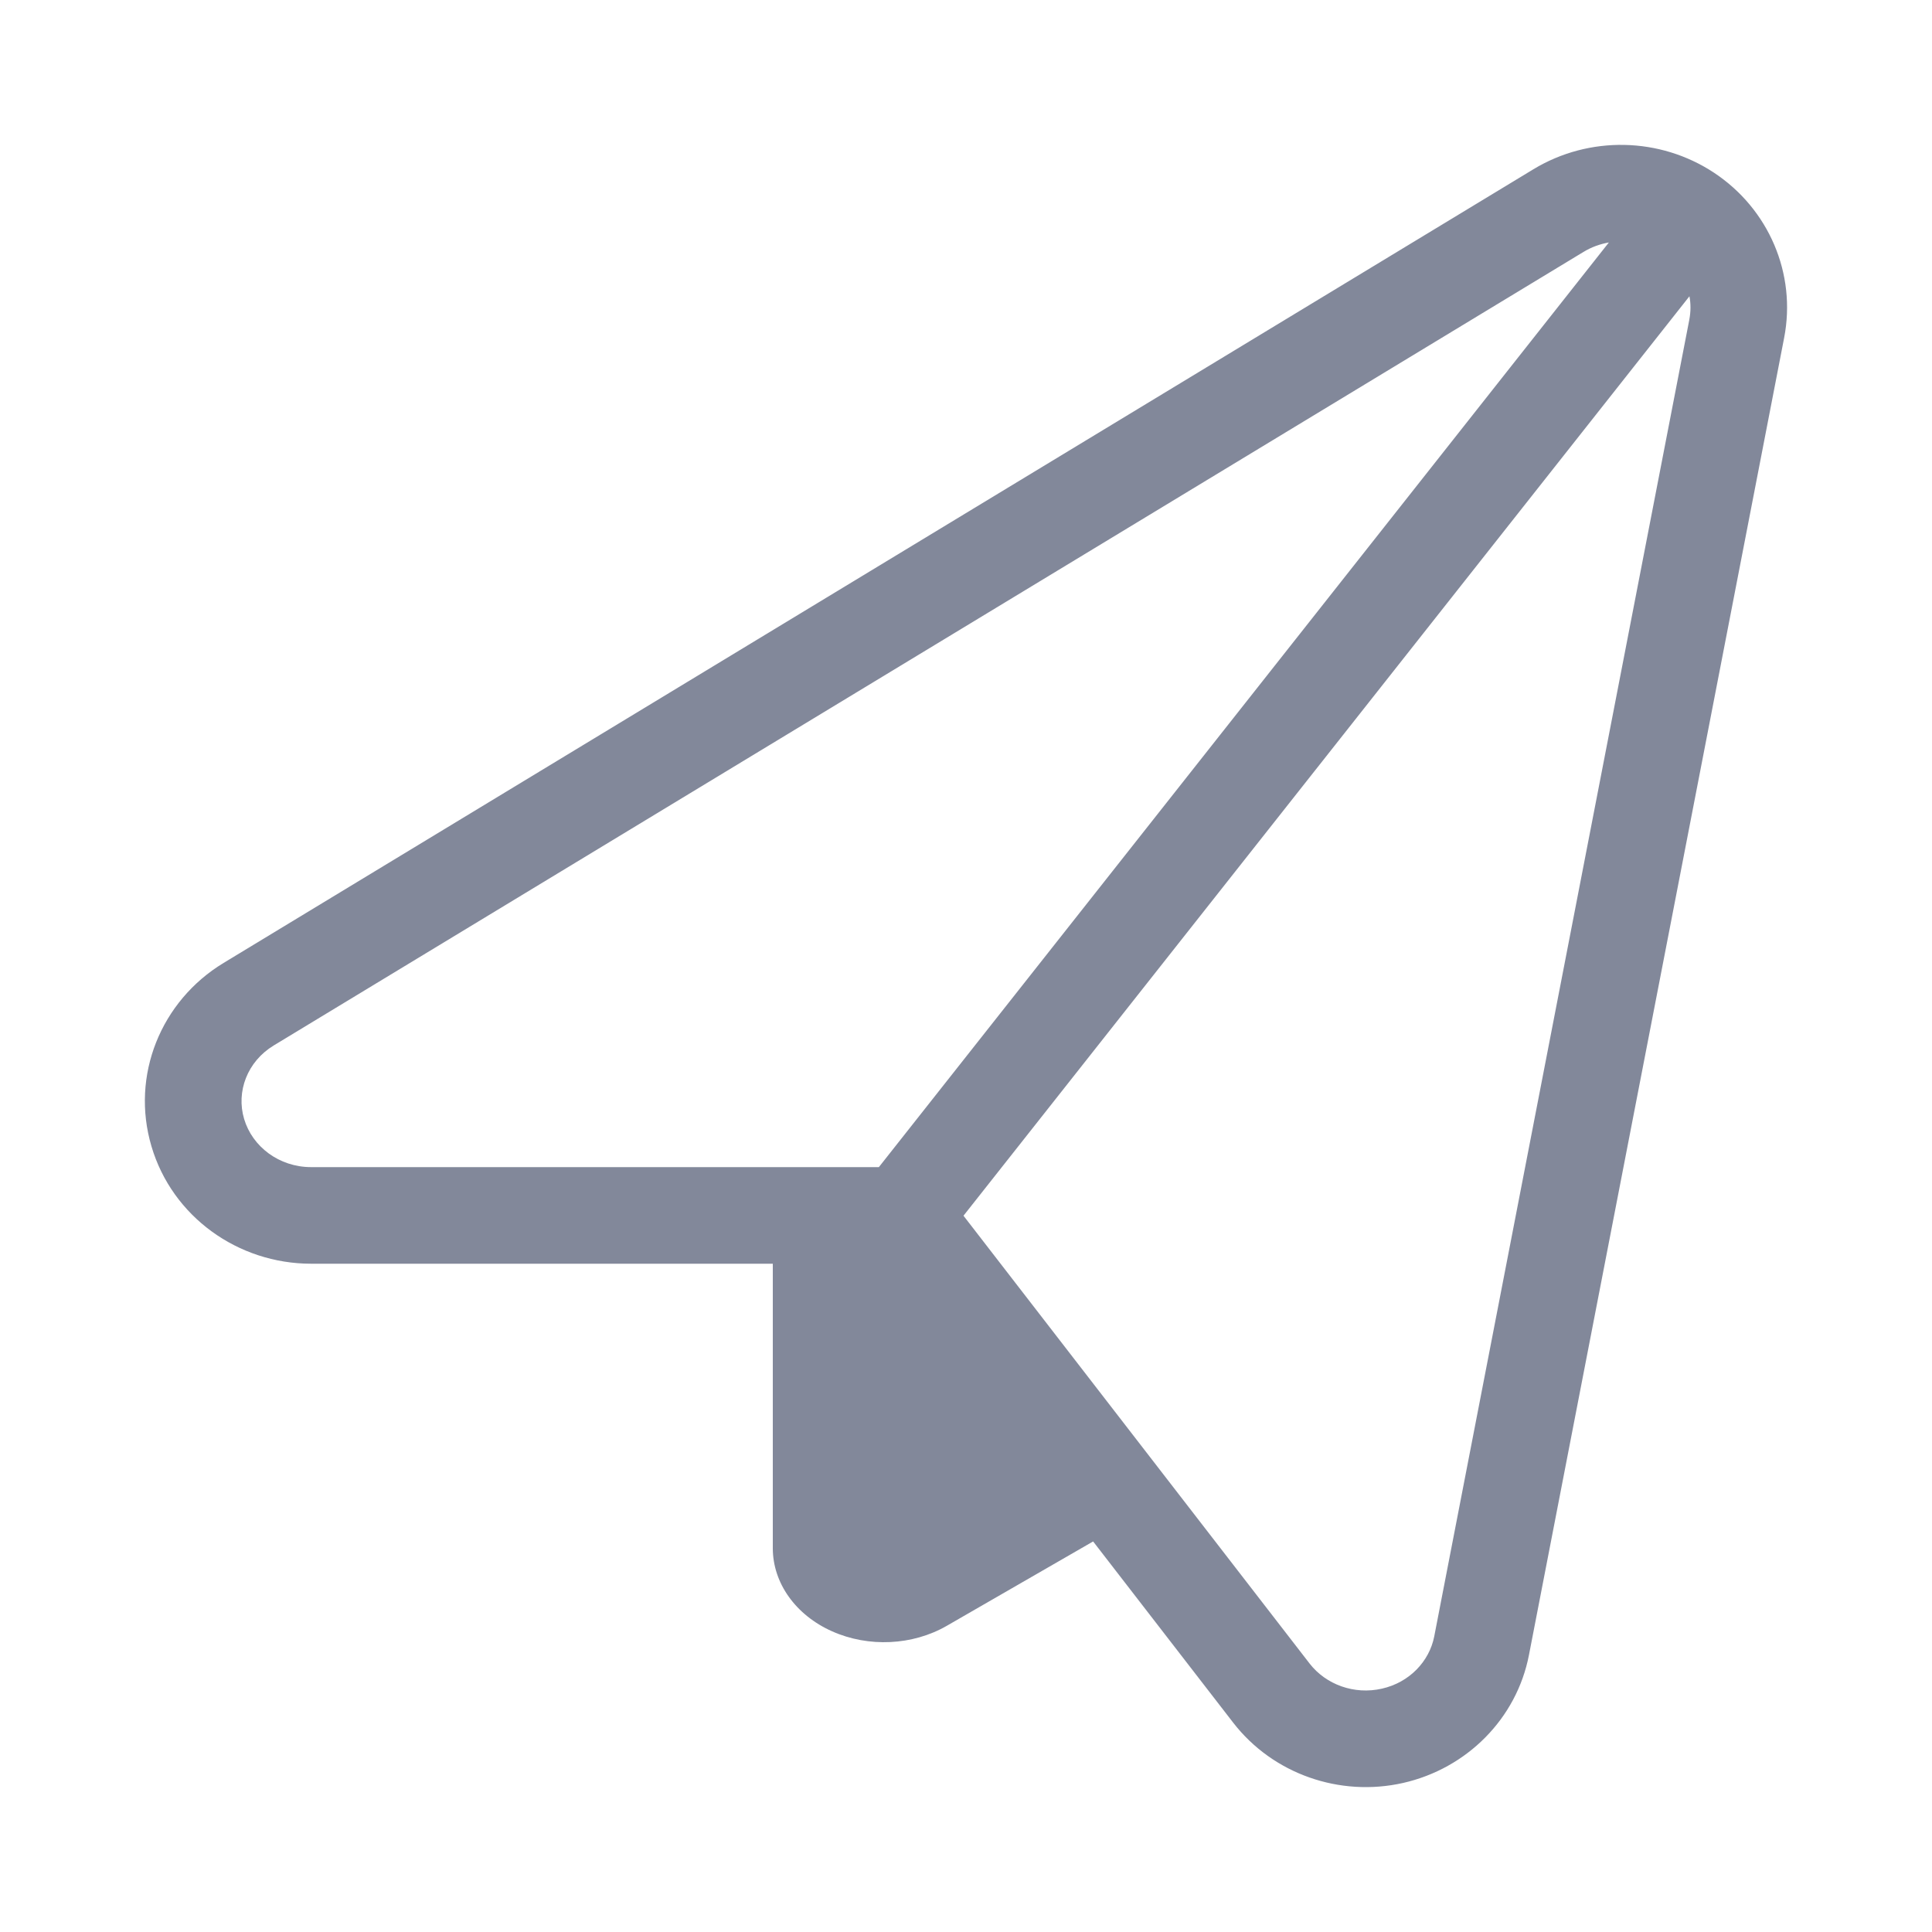 <svg width="20" height="20" viewBox="0 0 20 20" fill="none" xmlns="http://www.w3.org/2000/svg">
<path fill-rule="evenodd" clip-rule="evenodd" d="M16.655 2.51C16.563 2.526 16.474 2.558 16.392 2.608L2.833 10.823C2.56 10.989 2.443 11.3 2.527 11.583C2.612 11.87 2.889 12.082 3.221 12.082H9.098L16.655 2.51ZM17.489 3.067L9.974 12.585L13.557 17.221C13.726 17.439 14.019 17.546 14.305 17.481C14.59 17.417 14.796 17.199 14.847 16.941L17.488 3.308L17.488 3.307C17.503 3.227 17.504 3.146 17.489 3.067ZM15.874 1.752C16.45 1.403 17.183 1.417 17.745 1.789C18.309 2.163 18.599 2.833 18.469 3.499L15.828 17.131C15.7 17.794 15.182 18.308 14.525 18.457C13.869 18.605 13.178 18.365 12.766 17.833L11.316 15.957L9.8 16.831C9.447 17.034 8.991 17.056 8.613 16.887C8.236 16.719 8 16.387 8 16.027V13.082H3.221C2.464 13.082 1.783 12.595 1.568 11.867C1.351 11.135 1.664 10.362 2.315 9.968L15.874 1.752Z" fill="#82889A"/>
</svg>
